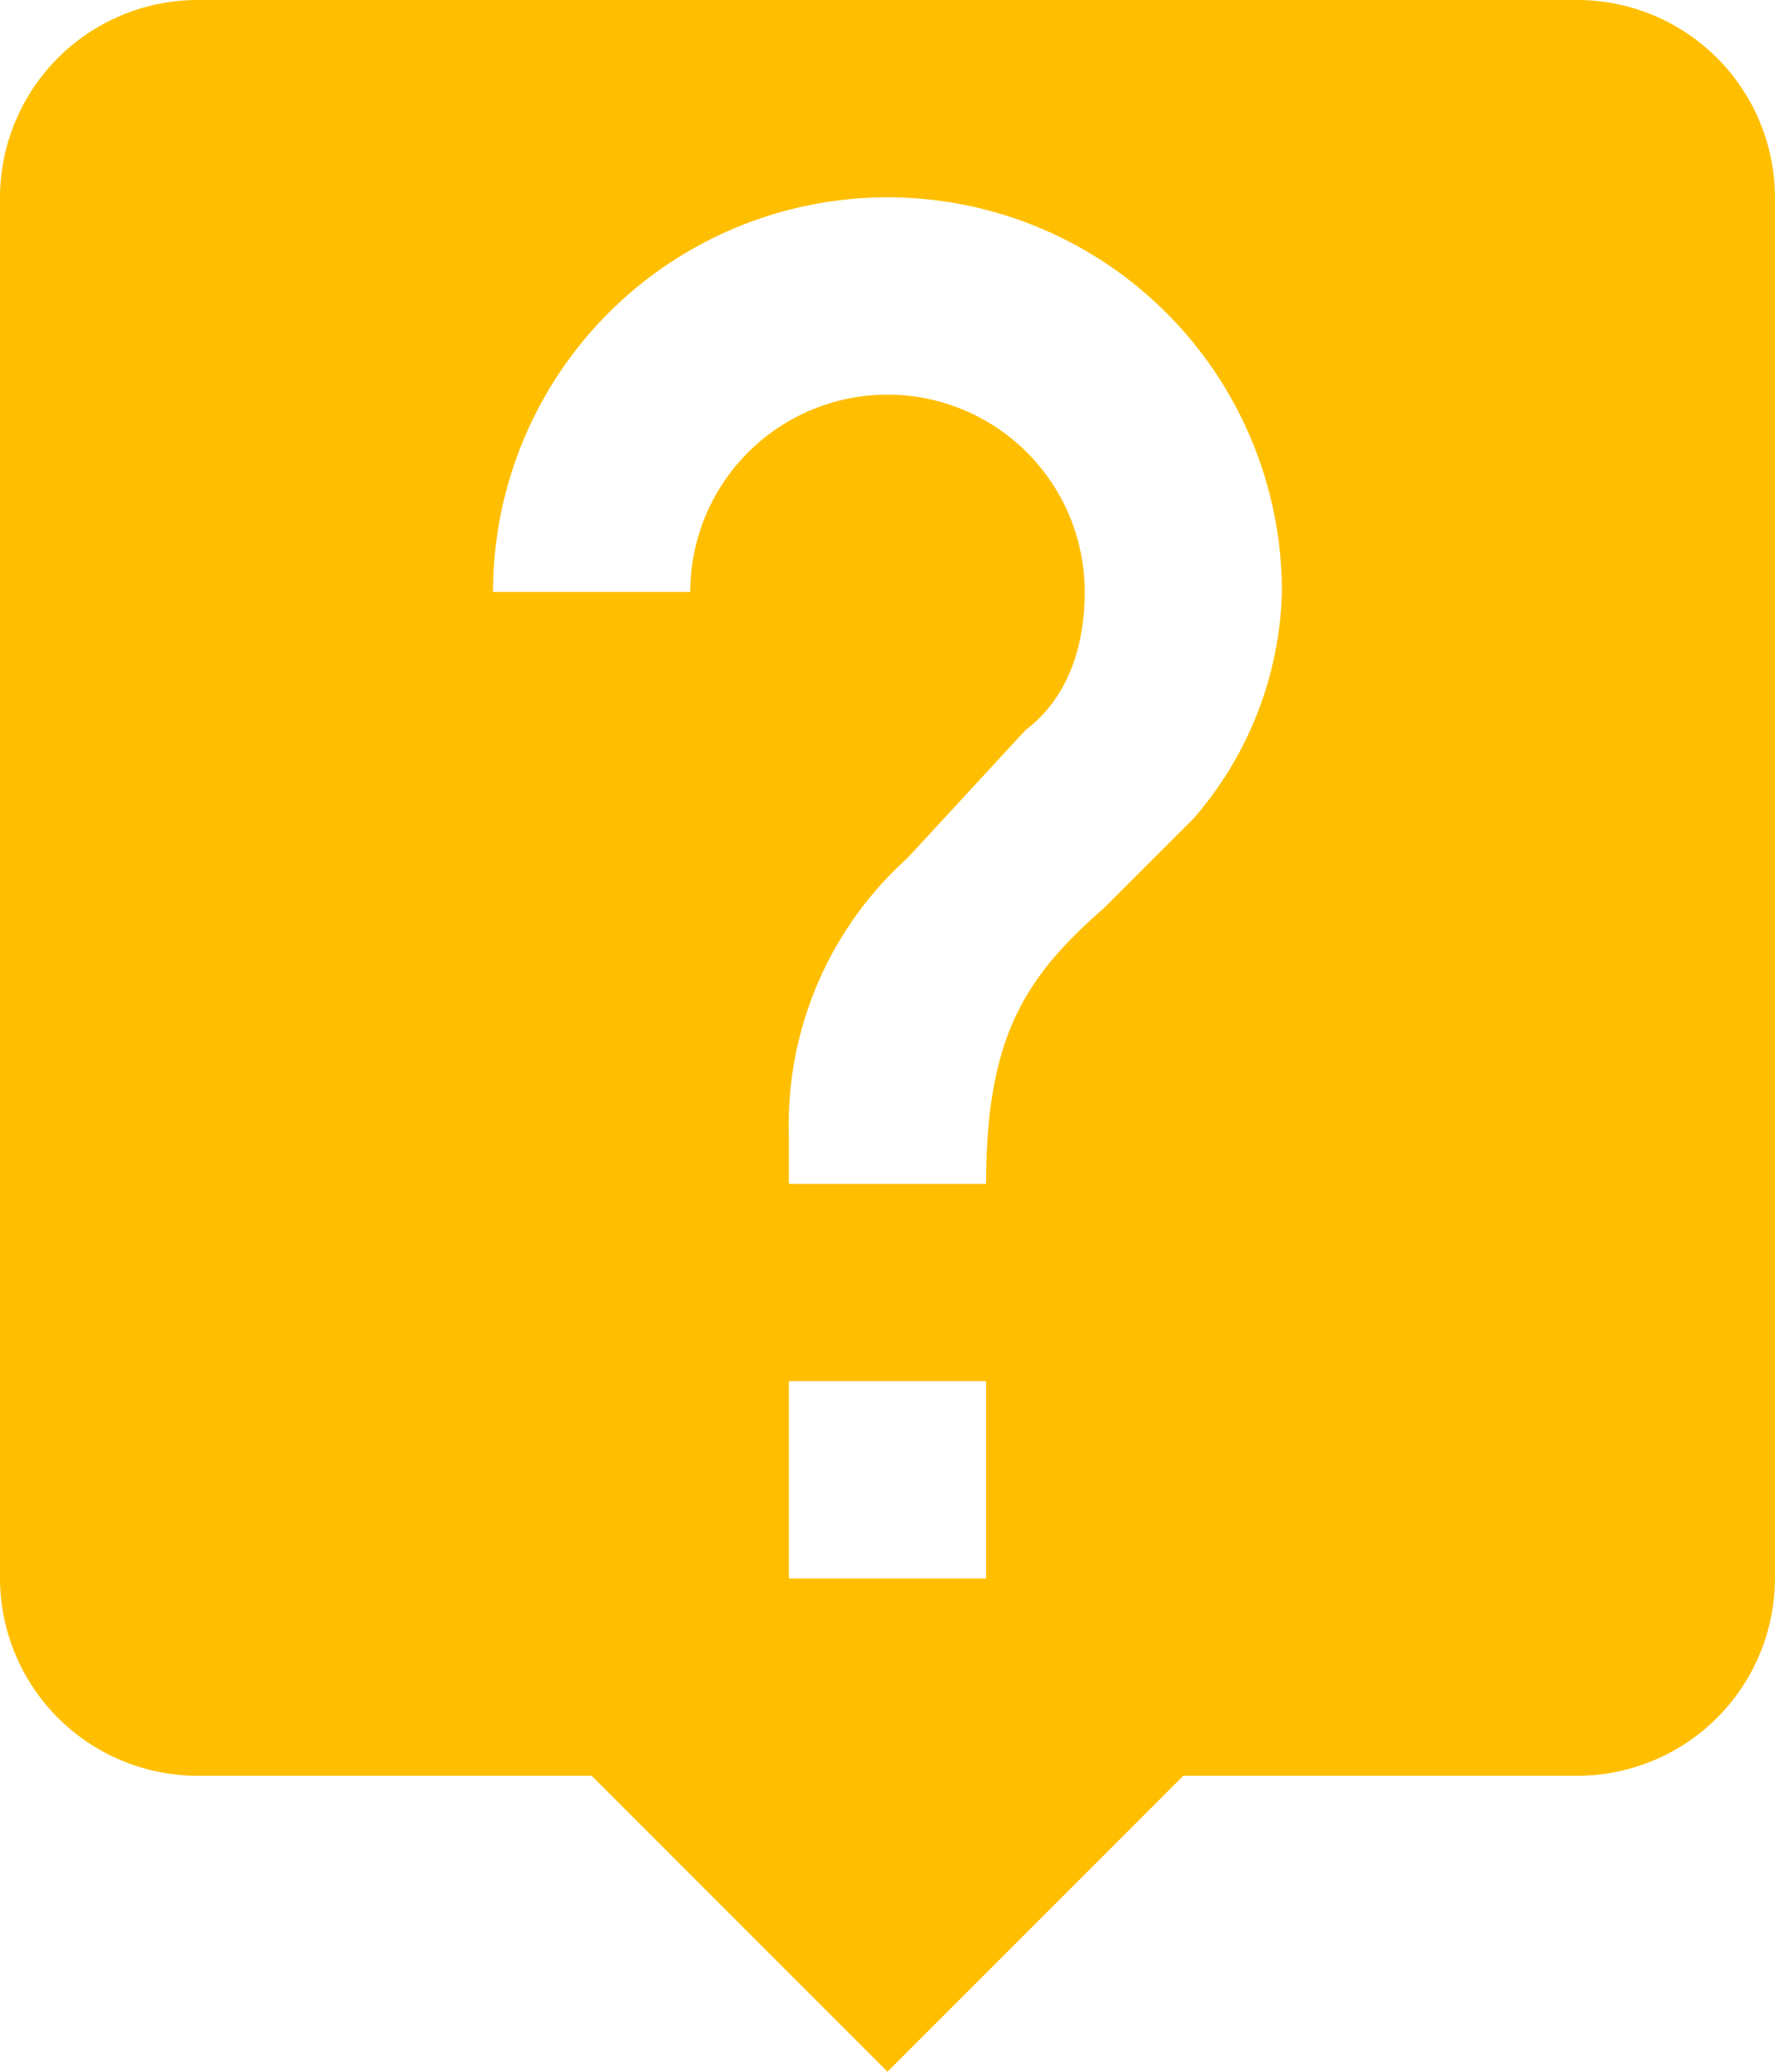 <svg xmlns="http://www.w3.org/2000/svg" width="98.101" height="114.451" viewBox="0 0 98.101 114.451"><path data-name="Path 2252" d="M87.201 0H10.9A10.932 10.932 0 000 10.9v76.3a10.932 10.932 0 0010.9 10.9h21.8l16.35 16.35L65.4 98.1h21.8a10.932 10.932 0 0010.9-10.9V10.9A10.932 10.932 0 0087.201 0zM54.5 87.2H43.6V76.3h10.9zm11.45-41.965l-4.909 4.905c-4.36 3.815-6.54 7.085-6.54 15.26H43.6v-2.724a19.791 19.791 0 016.54-15.26l6.54-7.085c2.18-1.635 3.27-4.36 3.27-7.63a10.9 10.9 0 10-21.8 0h-10.9a21.8 21.8 0 1143.6 0 19.848 19.848 0 01-4.9 12.534z" fill="#ffbf00"/></svg>